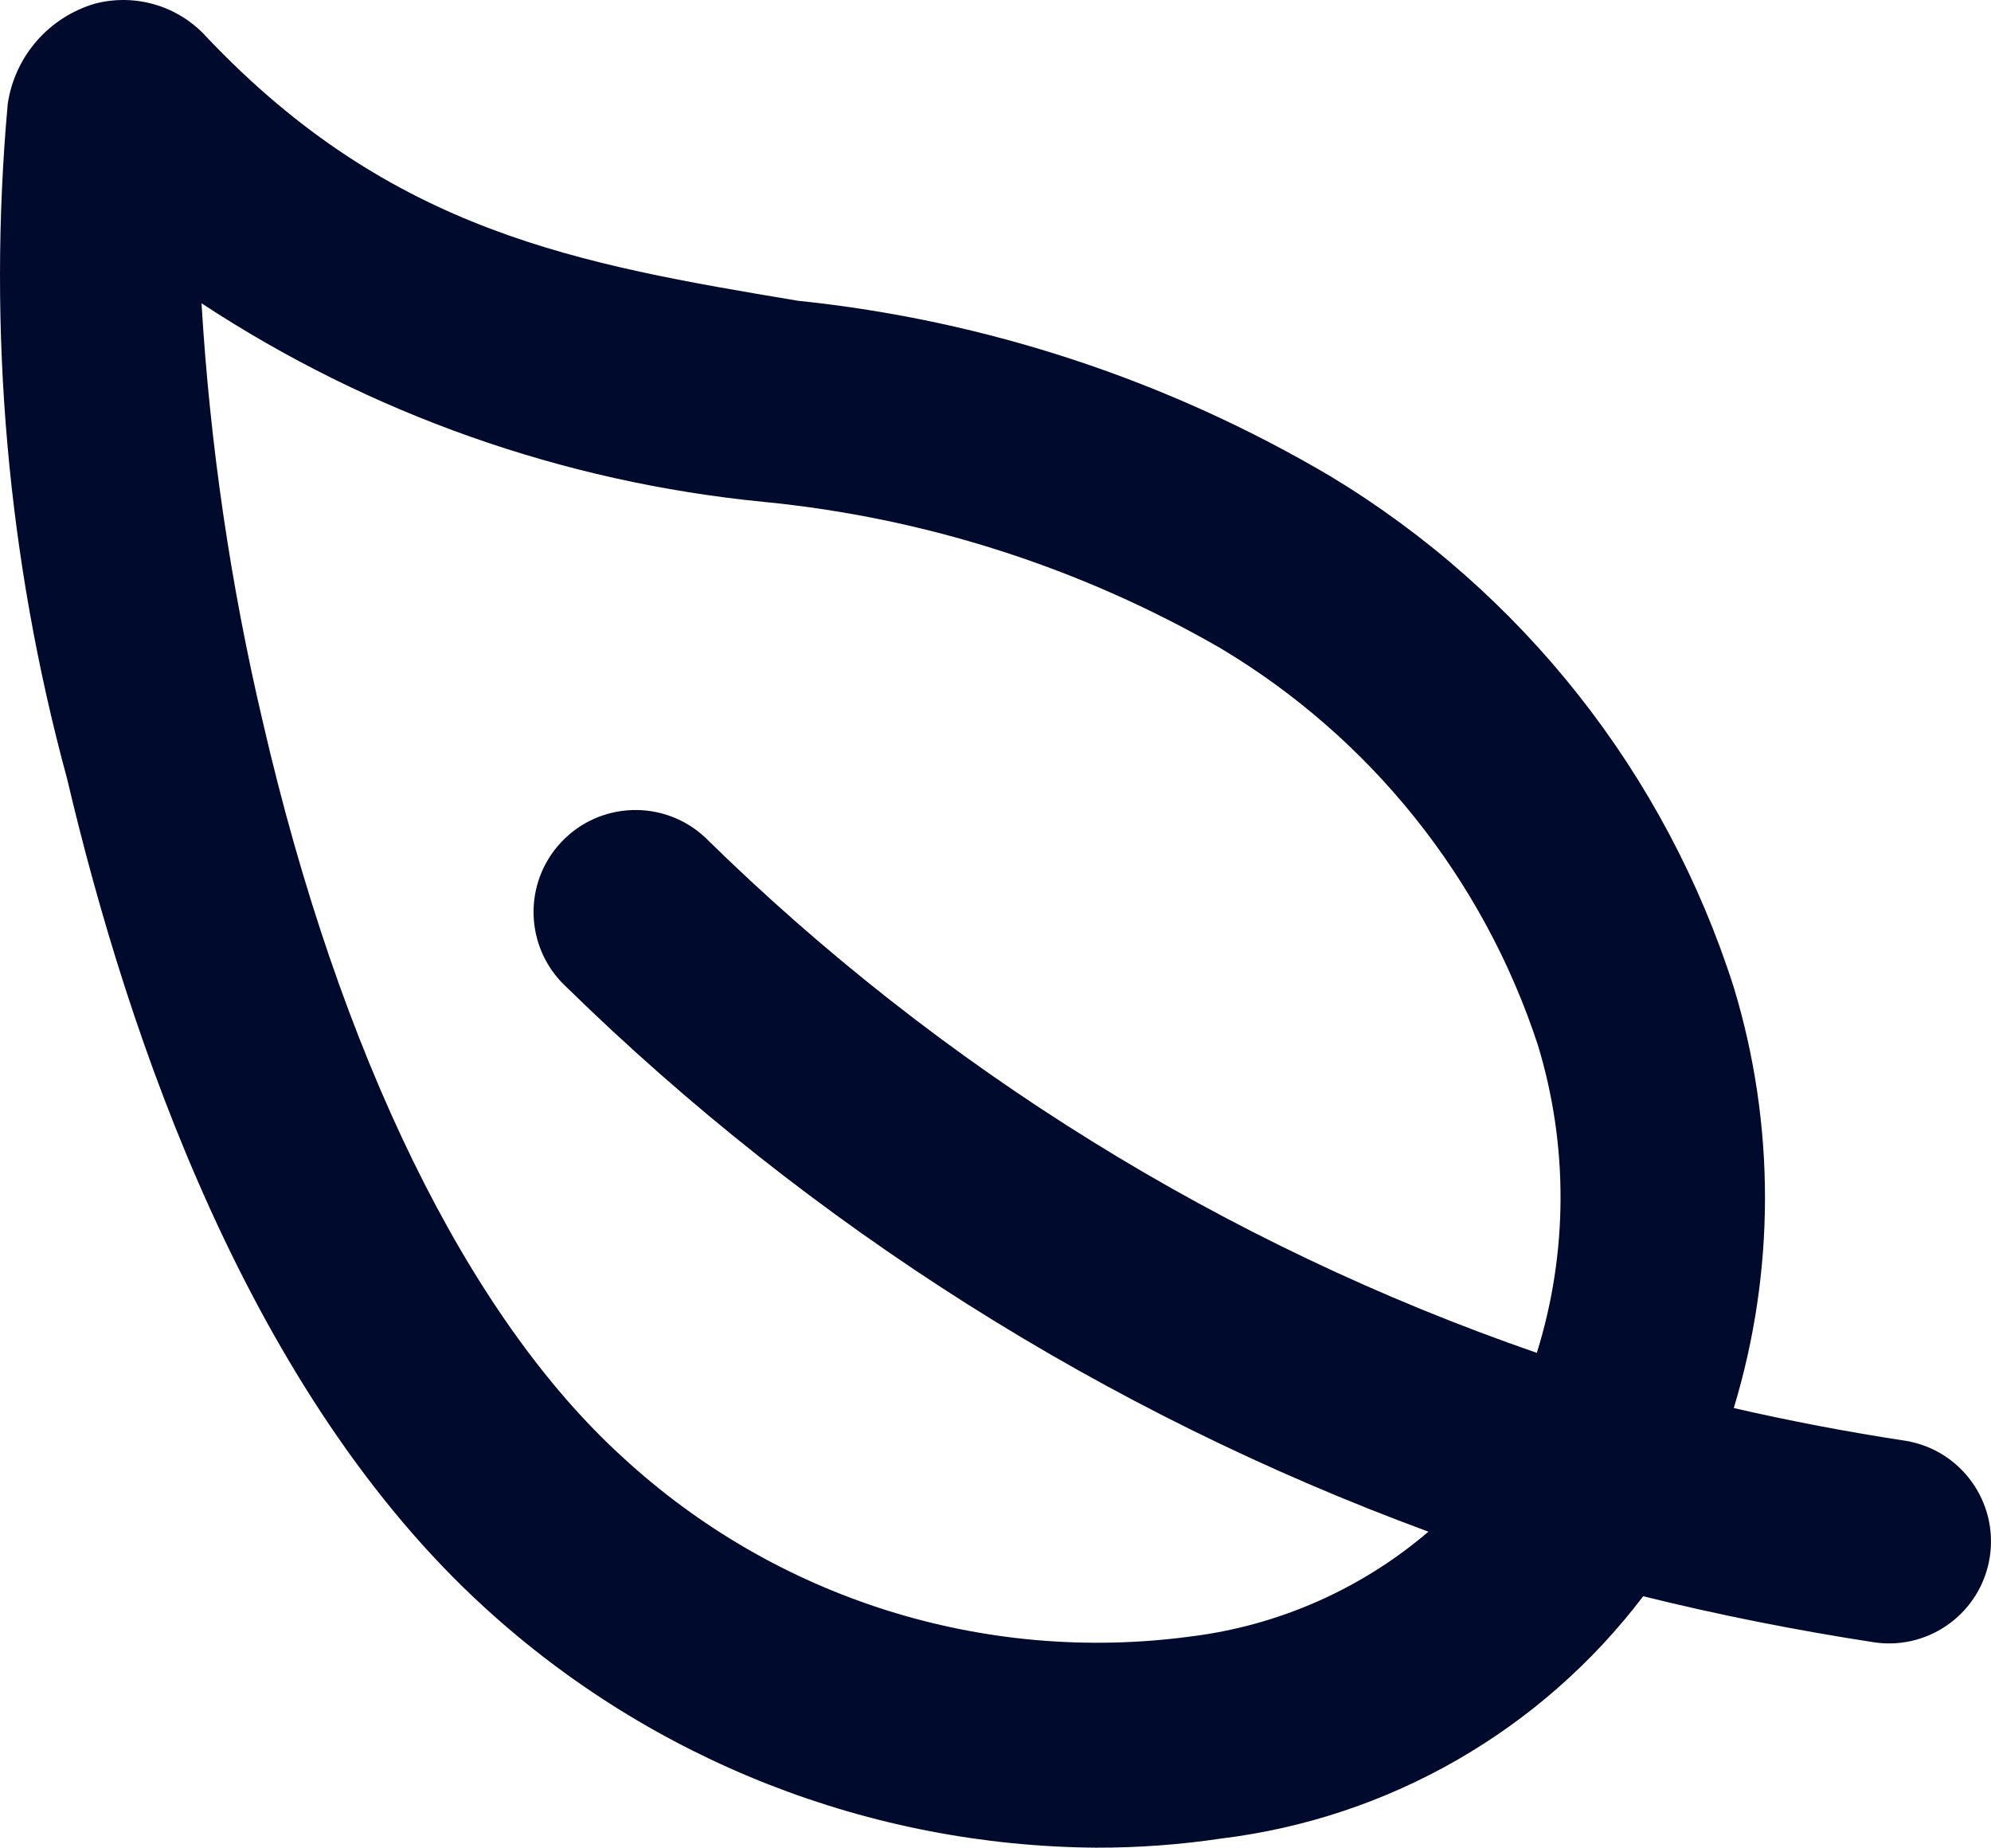 <?xml version="1.0" encoding="UTF-8"?>
<svg width="97px" height="90px" viewBox="0 0 97 90" version="1.1" xmlns="http://www.w3.org/2000/svg" xmlns:xlink="http://www.w3.org/1999/xlink">
    <title>nature1</title>
    <g id="Validated-prototype" stroke="none" stroke-width="1" fill="none" fill-rule="evenodd">
        <g id="Map_v2" transform="translate(-1061, -1906)" fill="#000A2D" fill-rule="nonzero">
            <g id="nature1" transform="translate(1061, 1906)">
                <path d="M53.408,90 C42.385,89.918 31.782,85.761 23.641,78.329 C12.178,67.895 6.25,50.605 3.269,37.935 C0.361,27.235 -0.618,16.103 0.377,5.059 C0.72,2.739 2.383,0.831 4.635,0.175 C6.608,-0.336 8.701,0.292 10.066,1.805 C19.099,11.339 28.257,12.87 38.86,14.648 C48.034,15.597 56.895,18.518 64.836,23.209 C74.176,28.853 81.152,37.694 84.468,48.091 C86.496,54.772 86.496,61.905 84.468,68.586 C87.201,69.215 90.002,69.748 92.87,70.186 C95.538,70.643 97.349,73.152 96.943,75.828 C96.537,78.504 94.063,80.363 91.38,80.008 C87.491,79.412 83.716,78.66 80.056,77.753 C75.082,84.299 67.671,88.555 59.51,89.553 C57.49,89.855 55.451,90.004 53.408,90 Z M9.818,14.768 C10.227,21.631 11.225,28.446 12.799,35.138 C16.54,51.37 22.766,64.094 30.329,70.976 C37.789,77.862 47.931,81.066 57.995,79.715 C62.278,79.187 66.311,77.411 69.592,74.608 C53.857,68.817 39.527,59.76 27.546,48.031 C25.56,46.15 25.468,43.017 27.341,41.023 C29.213,39.029 32.346,38.923 34.348,40.787 C45.826,52.061 59.669,60.638 74.873,65.898 C76.397,61.018 76.414,55.793 74.923,50.903 C72.267,42.798 66.768,35.928 59.44,31.561 C52.618,27.634 45.035,25.209 37.2,24.446 C27.424,23.488 18.026,20.168 9.818,14.773 L9.818,14.768 Z" id="Shape"></path>
            </g>
        </g>
    </g>
</svg>